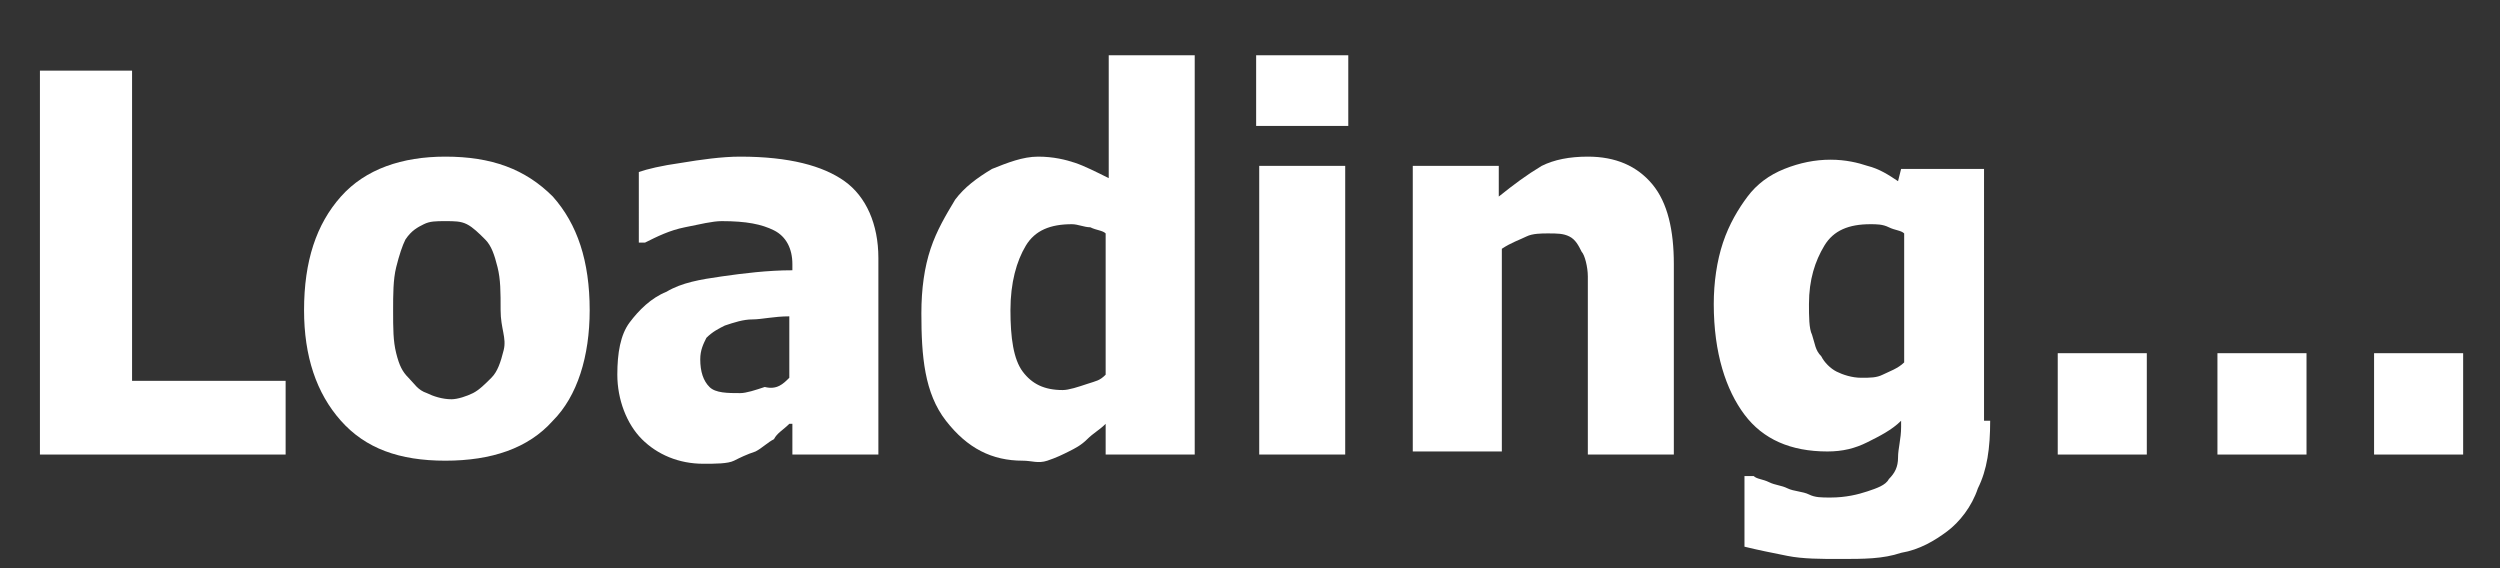<?xml version="1.0" encoding="utf-8"?>
<!-- Generator: Adobe Illustrator 25.2.2, SVG Export Plug-In . SVG Version: 6.00 Build 0)  -->
<svg version="1.1" id="_x31_" xmlns="http://www.w3.org/2000/svg" xmlns:xlink="http://www.w3.org/1999/xlink" x="0px" y="0px"
	 viewBox="0 0 81.4 18.5" style="enable-background:new 0 0 81.4 18.5;" xml:space="preserve">
<rect x="0" y="0" width="81.4" height="18.5" fill="#333333" stroke="none"/>
<style type="text/css">
	.st0{fill:#FFFFFF;}
</style>
<g>
	<path class="st0" d="M9.3,14.8h-8V2.3h3v10.1h5V14.8z"/>
	<path class="st0" d="M19.2,10.1c0,1.5-0.4,2.8-1.2,3.6c-0.8,0.9-2,1.3-3.5,1.3c-1.5,0-2.6-0.4-3.4-1.3c-0.8-0.9-1.2-2.1-1.2-3.6
		c0-1.6,0.4-2.8,1.2-3.7c0.8-0.9,2-1.3,3.4-1.3c1.5,0,2.6,0.4,3.5,1.3C18.8,7.3,19.2,8.5,19.2,10.1z M16.3,10.1c0-0.6,0-1-0.1-1.4
		C16.1,8.3,16,8,15.8,7.8c-0.2-0.2-0.4-0.4-0.6-0.5c-0.2-0.1-0.4-0.1-0.7-0.1c-0.3,0-0.5,0-0.7,0.1c-0.2,0.1-0.4,0.2-0.6,0.5
		C13.1,8,13,8.3,12.9,8.7c-0.1,0.4-0.1,0.9-0.1,1.4c0,0.6,0,1,0.1,1.4s0.2,0.6,0.4,0.8c0.2,0.2,0.3,0.4,0.6,0.5
		c0.2,0.1,0.5,0.2,0.8,0.2c0.2,0,0.5-0.1,0.7-0.2c0.2-0.1,0.4-0.3,0.6-0.5c0.2-0.2,0.3-0.5,0.4-0.9S16.3,10.7,16.3,10.1z"/>
	<path class="st0" d="M25.7,13.8c-0.2,0.2-0.4,0.3-0.5,0.5c-0.2,0.1-0.4,0.3-0.6,0.4c-0.3,0.1-0.5,0.2-0.7,0.3
		c-0.2,0.1-0.6,0.1-1,0.1c-0.8,0-1.5-0.3-2-0.8s-0.8-1.3-0.8-2.1c0-0.7,0.1-1.3,0.4-1.7s0.7-0.8,1.2-1c0.5-0.3,1.1-0.4,1.8-0.5
		c0.7-0.1,1.5-0.2,2.3-0.2V8.6c0-0.5-0.2-0.9-0.6-1.1c-0.4-0.2-0.9-0.3-1.7-0.3c-0.3,0-0.7,0.1-1.2,0.2s-0.9,0.3-1.3,0.5h-0.2V5.6
		c0.3-0.1,0.7-0.2,1.4-0.3c0.6-0.1,1.3-0.2,1.9-0.2c1.6,0,2.7,0.3,3.4,0.8c0.7,0.5,1.1,1.4,1.1,2.5v6.4h-2.8V13.8z M25.7,12.3v-2
		c-0.5,0-0.9,0.1-1.2,0.1c-0.3,0-0.6,0.1-0.9,0.2c-0.2,0.1-0.4,0.2-0.6,0.4c-0.1,0.2-0.2,0.4-0.2,0.7c0,0.4,0.1,0.7,0.3,0.9
		c0.2,0.2,0.6,0.2,1,0.2c0.2,0,0.5-0.1,0.8-0.2C25.3,12.7,25.5,12.5,25.7,12.3z"/>
	<path class="st0" d="M38.9,14.8H36v-1c-0.2,0.2-0.4,0.3-0.6,0.5c-0.2,0.2-0.4,0.3-0.6,0.4c-0.2,0.1-0.4,0.2-0.7,0.3
		S33.6,15,33.3,15c-1,0-1.8-0.4-2.5-1.3S30,11.6,30,10.2c0-0.8,0.1-1.5,0.3-2.1c0.2-0.6,0.5-1.1,0.8-1.6c0.3-0.4,0.7-0.7,1.2-1
		c0.5-0.2,1-0.4,1.5-0.4c0.5,0,0.9,0.1,1.2,0.2c0.3,0.1,0.7,0.3,1.1,0.5v-4h2.8V14.8z M36,12.2V7.6c-0.1-0.1-0.3-0.1-0.5-0.2
		c-0.2,0-0.4-0.1-0.6-0.1c-0.7,0-1.2,0.2-1.5,0.7s-0.5,1.2-0.5,2.1c0,0.9,0.1,1.6,0.4,2c0.3,0.4,0.7,0.6,1.3,0.6
		c0.2,0,0.5-0.1,0.8-0.2S35.8,12.4,36,12.2z"/>
	<path class="st0" d="M43.9,4.1h-3V1.8h3V4.1z M43.8,14.8H41V5.4h2.8V14.8z"/>
	<path class="st0" d="M54.5,14.8h-2.8v-4.7c0-0.4,0-0.8,0-1.1s-0.1-0.7-0.2-0.8c-0.1-0.2-0.2-0.4-0.4-0.5s-0.4-0.1-0.7-0.1
		c-0.2,0-0.5,0-0.7,0.1c-0.2,0.1-0.5,0.2-0.8,0.4v6.6H46V5.4h2.8v1c0.5-0.4,0.9-0.7,1.4-1c0.4-0.2,0.9-0.3,1.5-0.3
		c0.9,0,1.6,0.3,2.1,0.9c0.5,0.6,0.7,1.5,0.7,2.6V14.8z"/>
	<path class="st0" d="M64.8,13.7c0,0.9-0.1,1.6-0.4,2.2c-0.2,0.6-0.6,1.1-1,1.4c-0.4,0.3-0.9,0.6-1.5,0.7c-0.6,0.2-1.2,0.2-2,0.2
		c-0.6,0-1.2,0-1.7-0.1s-1-0.2-1.4-0.3v-2.3h0.3c0.1,0.1,0.3,0.1,0.5,0.2c0.2,0.1,0.4,0.1,0.6,0.2c0.2,0.1,0.5,0.1,0.7,0.2
		s0.4,0.1,0.7,0.1c0.5,0,0.9-0.1,1.2-0.2c0.3-0.1,0.6-0.2,0.7-0.4c0.2-0.2,0.3-0.4,0.3-0.7s0.1-0.6,0.1-1v-0.2
		c-0.3,0.3-0.7,0.5-1.1,0.7c-0.4,0.2-0.8,0.3-1.3,0.3c-1.2,0-2.1-0.4-2.7-1.2s-1-2-1-3.6c0-0.7,0.1-1.4,0.3-2
		c0.2-0.6,0.5-1.1,0.8-1.5c0.3-0.4,0.7-0.7,1.2-0.9s1-0.3,1.5-0.3c0.5,0,0.9,0.1,1.2,0.2c0.4,0.1,0.7,0.3,1,0.5l0.1-0.4h2.7V13.7z
		 M62,11.8V7.6c-0.1-0.1-0.3-0.1-0.5-0.2s-0.4-0.1-0.6-0.1c-0.7,0-1.2,0.2-1.5,0.7s-0.5,1.1-0.5,1.9c0,0.4,0,0.8,0.1,1
		c0.1,0.3,0.1,0.5,0.3,0.7c0.1,0.2,0.3,0.4,0.5,0.5c0.2,0.1,0.5,0.2,0.8,0.2c0.3,0,0.5,0,0.7-0.1C61.5,12.1,61.8,12,62,11.8z"/>
	<path class="st0" d="M69.9,14.8h-2.9v-3.3h2.9V14.8z"/>
	<path class="st0" d="M75.1,14.8h-2.9v-3.3h2.9V14.8z"/>
	<path class="st0" d="M80.2,14.8h-2.9v-3.3h2.9V14.8z"/>
</g>
</svg>
